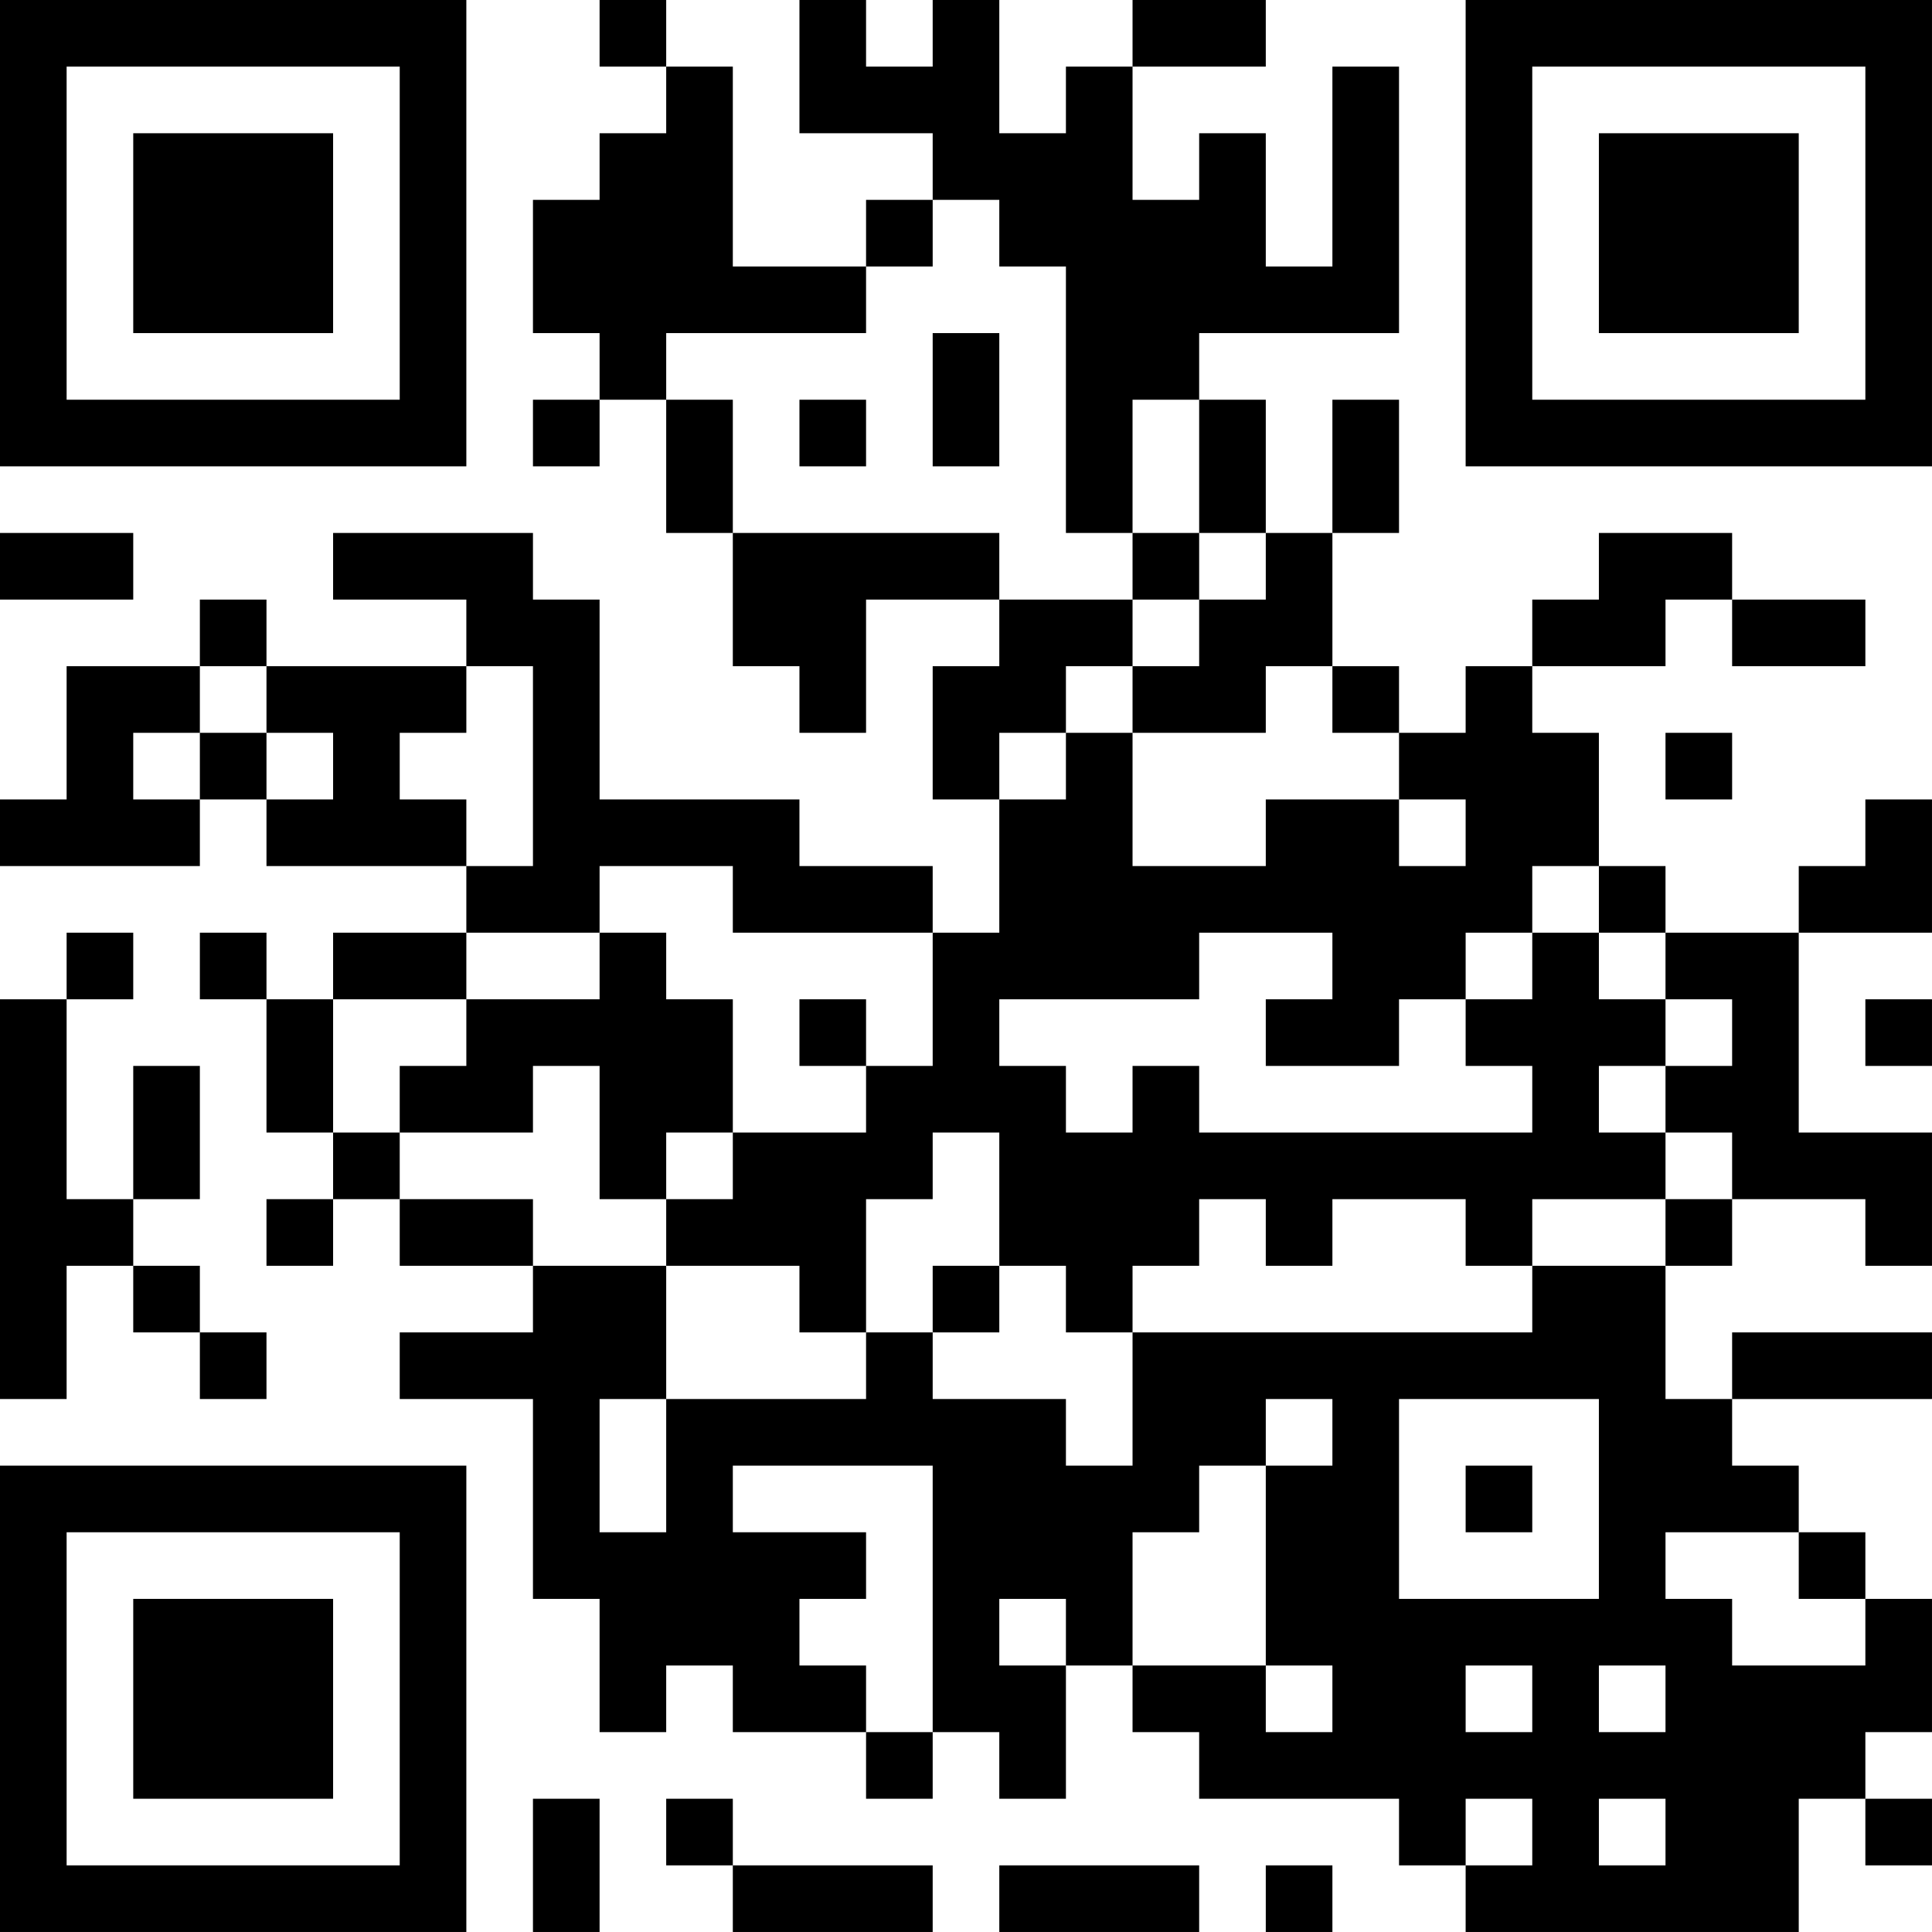 <?xml version="1.0" encoding="UTF-8"?>
<svg xmlns="http://www.w3.org/2000/svg" version="1.1" width="400" height="400" viewBox="0 0 400 400"><rect x="0" y="0" width="400" height="400" fill="#ffffff"/><g transform="scale(13.793)"><g transform="translate(0,0)"><path fill-rule="evenodd" d="M9 0L9 1L10 1L10 2L9 2L9 3L8 3L8 5L9 5L9 6L8 6L8 7L9 7L9 6L10 6L10 8L11 8L11 10L12 10L12 11L13 11L13 9L15 9L15 10L14 10L14 12L15 12L15 14L14 14L14 13L12 13L12 12L9 12L9 9L8 9L8 8L5 8L5 9L7 9L7 10L4 10L4 9L3 9L3 10L1 10L1 12L0 12L0 13L3 13L3 12L4 12L4 13L7 13L7 14L5 14L5 15L4 15L4 14L3 14L3 15L4 15L4 17L5 17L5 18L4 18L4 19L5 19L5 18L6 18L6 19L8 19L8 20L6 20L6 21L8 21L8 24L9 24L9 26L10 26L10 25L11 25L11 26L13 26L13 27L14 27L14 26L15 26L15 27L16 27L16 25L17 25L17 26L18 26L18 27L21 27L21 28L22 28L22 29L27 29L27 27L28 27L28 28L29 28L29 27L28 27L28 26L29 26L29 24L28 24L28 23L27 23L27 22L26 22L26 21L29 21L29 20L26 20L26 21L25 21L25 19L26 19L26 18L28 18L28 19L29 19L29 17L27 17L27 14L29 14L29 12L28 12L28 13L27 13L27 14L25 14L25 13L24 13L24 11L23 11L23 10L25 10L25 9L26 9L26 10L28 10L28 9L26 9L26 8L24 8L24 9L23 9L23 10L22 10L22 11L21 11L21 10L20 10L20 8L21 8L21 6L20 6L20 8L19 8L19 6L18 6L18 5L21 5L21 1L20 1L20 4L19 4L19 2L18 2L18 3L17 3L17 1L19 1L19 0L17 0L17 1L16 1L16 2L15 2L15 0L14 0L14 1L13 1L13 0L12 0L12 2L14 2L14 3L13 3L13 4L11 4L11 1L10 1L10 0ZM14 3L14 4L13 4L13 5L10 5L10 6L11 6L11 8L15 8L15 9L17 9L17 10L16 10L16 11L15 11L15 12L16 12L16 11L17 11L17 13L19 13L19 12L21 12L21 13L22 13L22 12L21 12L21 11L20 11L20 10L19 10L19 11L17 11L17 10L18 10L18 9L19 9L19 8L18 8L18 6L17 6L17 8L16 8L16 4L15 4L15 3ZM14 5L14 7L15 7L15 5ZM12 6L12 7L13 7L13 6ZM0 8L0 9L2 9L2 8ZM17 8L17 9L18 9L18 8ZM3 10L3 11L2 11L2 12L3 12L3 11L4 11L4 12L5 12L5 11L4 11L4 10ZM7 10L7 11L6 11L6 12L7 12L7 13L8 13L8 10ZM25 11L25 12L26 12L26 11ZM9 13L9 14L7 14L7 15L5 15L5 17L6 17L6 18L8 18L8 19L10 19L10 21L9 21L9 23L10 23L10 21L13 21L13 20L14 20L14 21L16 21L16 22L17 22L17 20L23 20L23 19L25 19L25 18L26 18L26 17L25 17L25 16L26 16L26 15L25 15L25 14L24 14L24 13L23 13L23 14L22 14L22 15L21 15L21 16L19 16L19 15L20 15L20 14L18 14L18 15L15 15L15 16L16 16L16 17L17 17L17 16L18 16L18 17L23 17L23 16L22 16L22 15L23 15L23 14L24 14L24 15L25 15L25 16L24 16L24 17L25 17L25 18L23 18L23 19L22 19L22 18L20 18L20 19L19 19L19 18L18 18L18 19L17 19L17 20L16 20L16 19L15 19L15 17L14 17L14 18L13 18L13 20L12 20L12 19L10 19L10 18L11 18L11 17L13 17L13 16L14 16L14 14L11 14L11 13ZM1 14L1 15L0 15L0 21L1 21L1 19L2 19L2 20L3 20L3 21L4 21L4 20L3 20L3 19L2 19L2 18L3 18L3 16L2 16L2 18L1 18L1 15L2 15L2 14ZM9 14L9 15L7 15L7 16L6 16L6 17L8 17L8 16L9 16L9 18L10 18L10 17L11 17L11 15L10 15L10 14ZM12 15L12 16L13 16L13 15ZM28 15L28 16L29 16L29 15ZM14 19L14 20L15 20L15 19ZM19 21L19 22L18 22L18 23L17 23L17 25L19 25L19 26L20 26L20 25L19 25L19 22L20 22L20 21ZM21 21L21 24L24 24L24 21ZM11 22L11 23L13 23L13 24L12 24L12 25L13 25L13 26L14 26L14 22ZM22 22L22 23L23 23L23 22ZM25 23L25 24L26 24L26 25L28 25L28 24L27 24L27 23ZM15 24L15 25L16 25L16 24ZM22 25L22 26L23 26L23 25ZM24 25L24 26L25 26L25 25ZM8 27L8 29L9 29L9 27ZM10 27L10 28L11 28L11 29L14 29L14 28L11 28L11 27ZM22 27L22 28L23 28L23 27ZM24 27L24 28L25 28L25 27ZM15 28L15 29L18 29L18 28ZM19 28L19 29L20 29L20 28ZM0 0L0 7L7 7L7 0ZM1 1L1 6L6 6L6 1ZM2 2L2 5L5 5L5 2ZM22 0L22 7L29 7L29 0ZM23 1L23 6L28 6L28 1ZM24 2L24 5L27 5L27 2ZM0 22L0 29L7 29L7 22ZM1 23L1 28L6 28L6 23ZM2 24L2 27L5 27L5 24Z" fill="#000000"/></g></g></svg>
